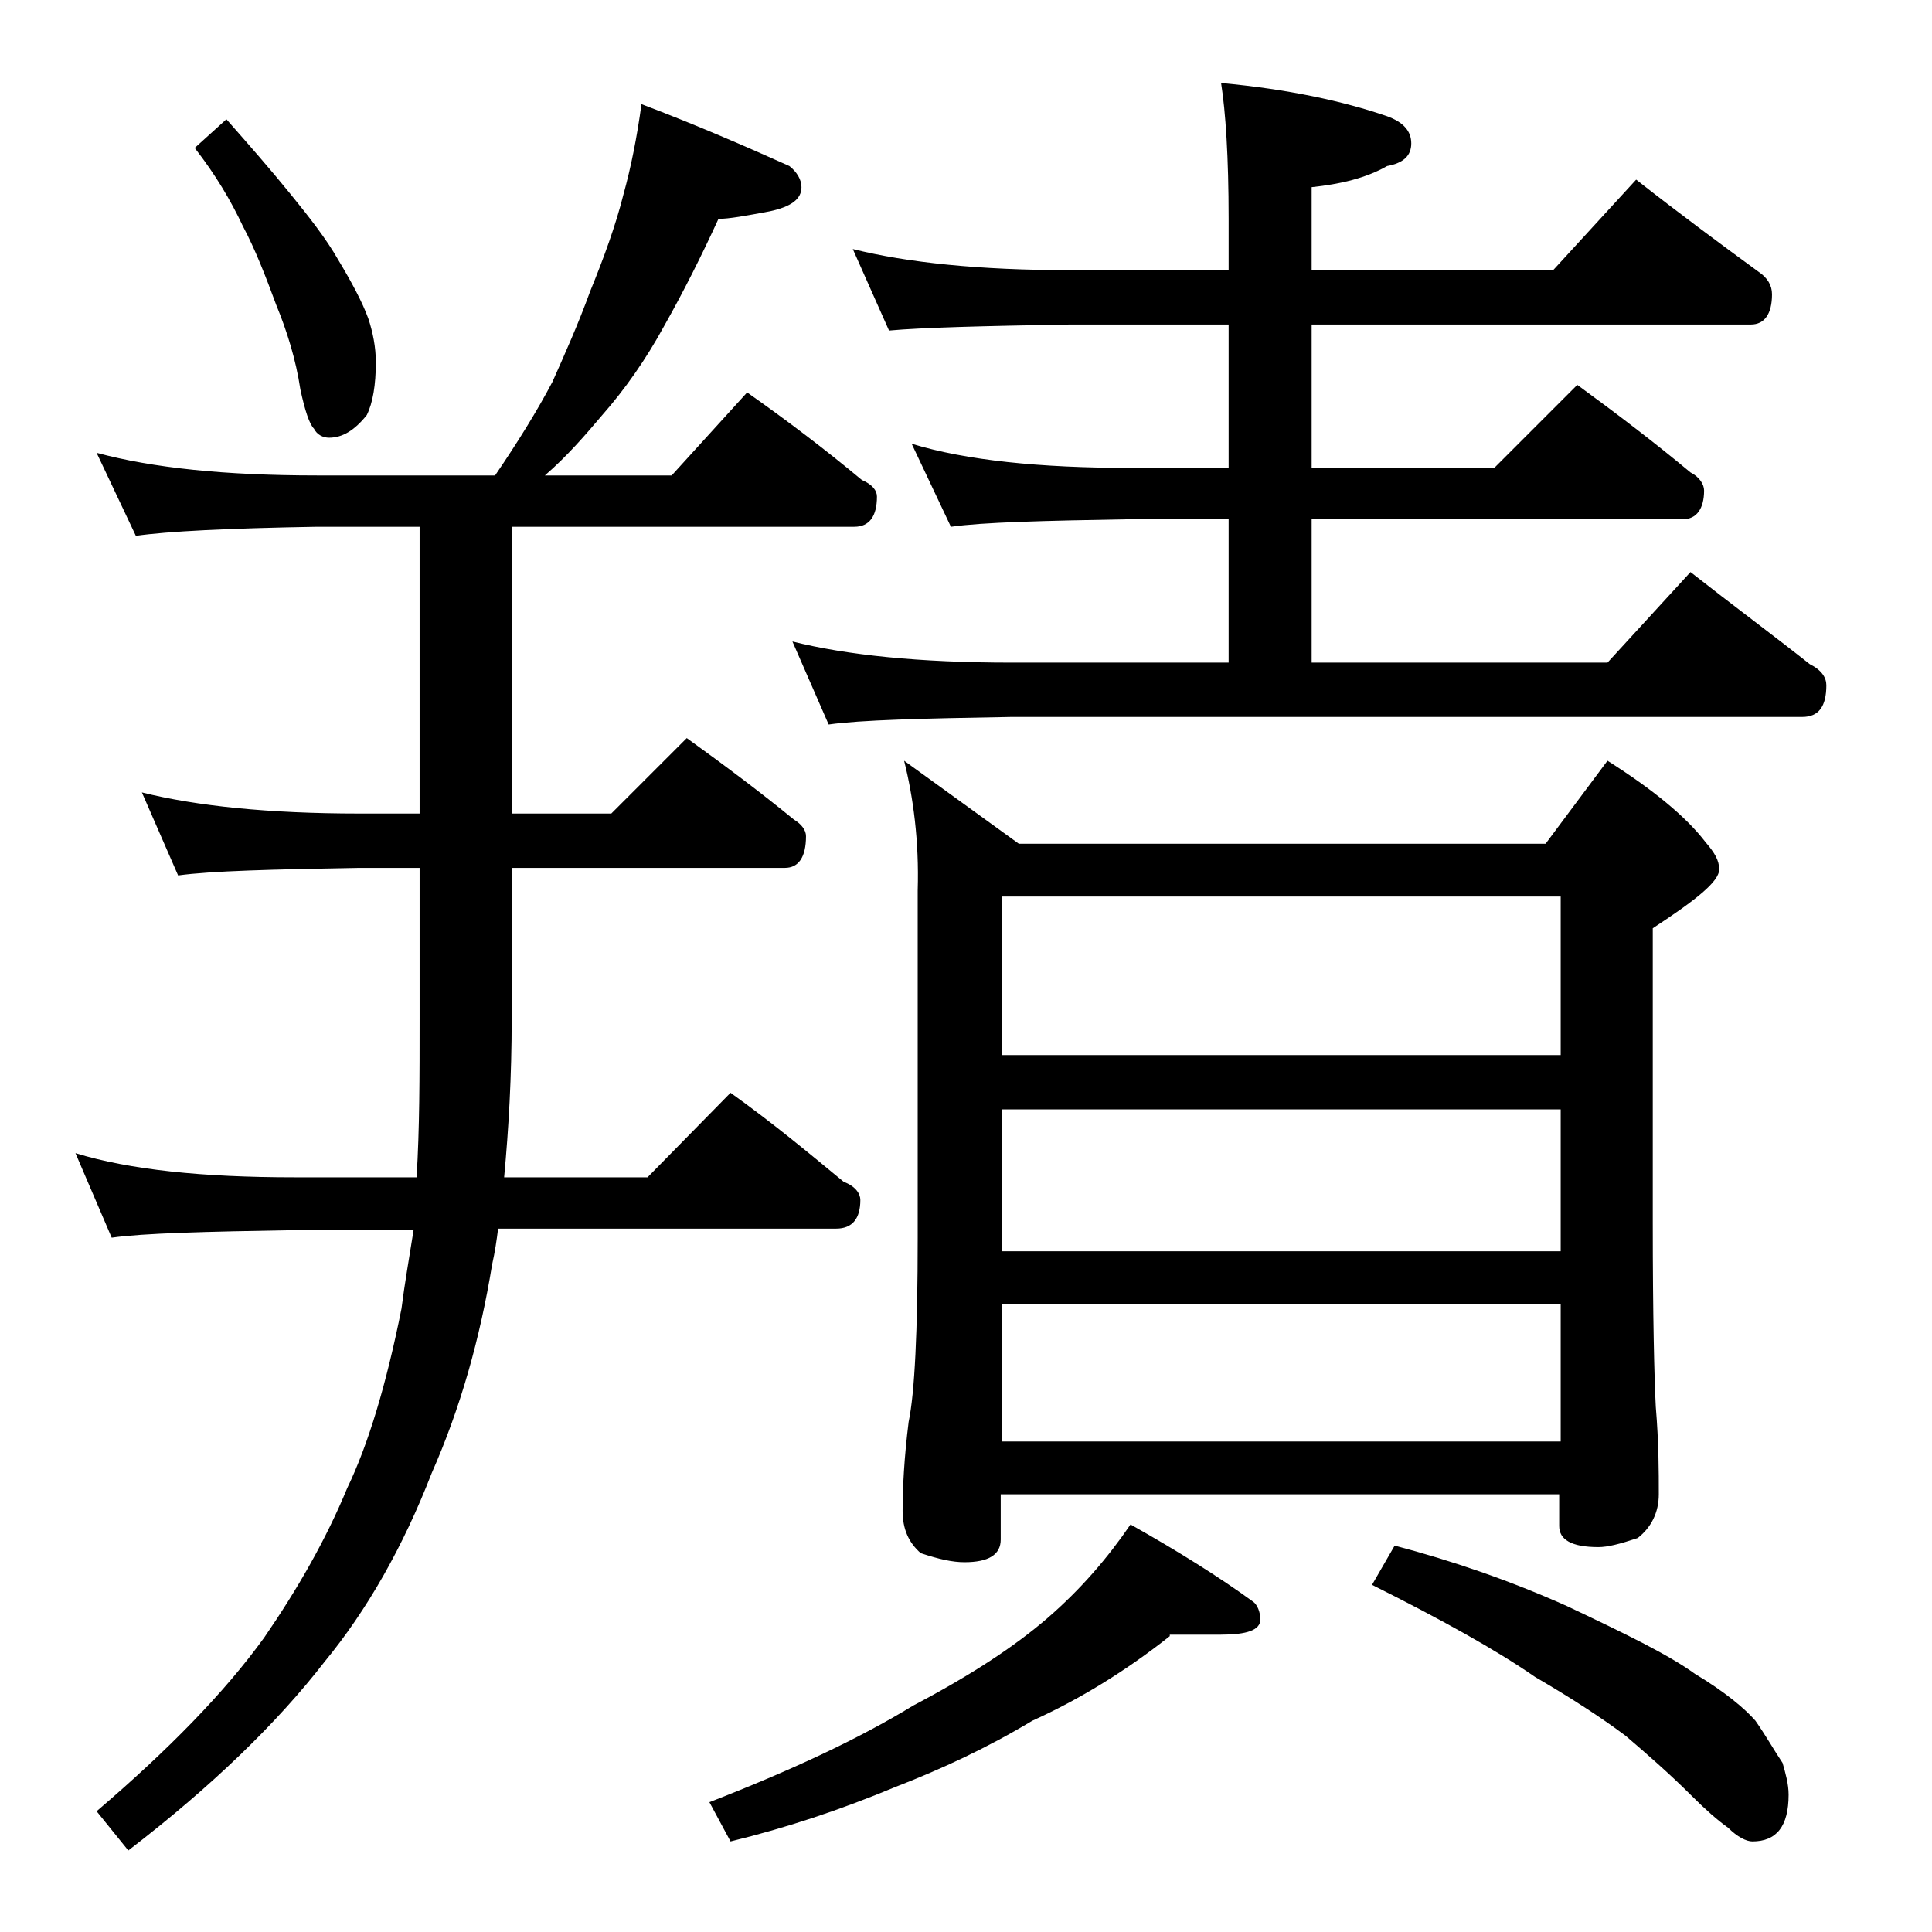 <?xml version="1.0" encoding="utf-8"?>
<!-- Generator: Adobe Illustrator 18.0.0, SVG Export Plug-In . SVG Version: 6.00 Build 0)  -->
<!DOCTYPE svg PUBLIC "-//W3C//DTD SVG 1.1//EN" "http://www.w3.org/Graphics/SVG/1.1/DTD/svg11.dtd">
<svg version="1.1" id="Layer_1" xmlns="http://www.w3.org/2000/svg" xmlns:xlink="http://www.w3.org/1999/xlink" x="0px" y="0px"
	 viewBox="0 0 128 128" enable-background="new 0 0 128 128" xml:space="preserve">
<path d="M42.5,6.9c3.7,1.4,6.9,2.8,9.8,4.1c0.5,0.4,0.8,0.9,0.8,1.4c0,0.8-0.7,1.3-2.1,1.6c-1.6,0.3-2.7,0.5-3.4,0.5
	c-1.1,2.4-2.3,4.8-3.6,7.1c-1.2,2.2-2.6,4.2-4.1,5.9c-1.1,1.3-2.3,2.7-3.8,4h8.4l5-5.5c2.7,1.9,5.2,3.8,7.6,5.8c0.7,0.3,1,0.7,1,1.1
	c0,1.3-0.5,2-1.5,2H33.9v19h6.6l5-5c2.5,1.8,4.9,3.6,7.1,5.4c0.5,0.3,0.8,0.7,0.8,1.1c0,1.4-0.5,2.1-1.4,2.1H33.9v10
	c0,3.8-0.2,7.3-0.5,10.5h9.5l5.5-5.6c2.8,2,5.2,4,7.5,5.9c0.8,0.3,1.1,0.8,1.1,1.2c0,1.2-0.5,1.9-1.6,1.9H33
	c-0.1,0.8-0.2,1.5-0.4,2.4c-0.8,4.9-2.1,9.5-4,13.8c-1.9,4.9-4.3,9.1-7.1,12.5c-3.1,4-7.4,8.2-13,12.5l-2.1-2.6
	c4.8-4.1,8.5-7.9,11.1-11.5c2.2-3.2,4.1-6.5,5.5-9.9c1.4-2.9,2.6-6.9,3.6-11.9c0.2-1.6,0.5-3.3,0.8-5.2h-7.9
	c-5.9,0.1-10,0.2-12.1,0.5L5,76.4c3.6,1.1,8.4,1.6,14.5,1.6h8.1c0.2-3.2,0.2-6.7,0.2-10.5v-10h-4c-5.8,0.1-9.8,0.2-12,0.5l-2.4-5.5
	c3.6,0.9,8.4,1.4,14.4,1.4h4v-19H21c-5.9,0.1-9.9,0.3-12,0.6L6.4,30c3.7,1,8.5,1.5,14.6,1.5h11.8c1.5-2.2,2.8-4.3,3.8-6.2
	c0.8-1.8,1.7-3.8,2.5-6c0.9-2.2,1.7-4.4,2.2-6.4C41.8,11.1,42.2,9.1,42.5,6.9z M15,7.9c1.5,1.7,2.9,3.3,4.2,4.9
	c1.3,1.6,2.4,3,3.2,4.4c0.9,1.5,1.6,2.8,2,3.9c0.3,0.9,0.5,1.9,0.5,2.9c0,1.5-0.2,2.7-0.6,3.5c-0.8,1-1.6,1.5-2.5,1.5
	c-0.4,0-0.8-0.2-1-0.6c-0.3-0.3-0.6-1.2-0.9-2.6c-0.3-2-0.9-3.9-1.6-5.6c-0.7-1.9-1.4-3.7-2.2-5.2c-0.8-1.7-1.8-3.4-3.2-5.2L15,7.9z
	 M77.5,108.4c-2.9,2.3-6,4.2-9.1,5.6c-3,1.8-6,3.2-9.1,4.4c-3.6,1.5-7.2,2.7-10.9,3.6l-1.4-2.6c5.4-2.1,9.9-4.2,13.5-6.4
	c3.8-2,6.7-3.9,8.9-5.8c2.2-1.9,4-4,5.5-6.2c3.2,1.8,5.9,3.5,8.1,5.1c0.3,0.2,0.5,0.7,0.5,1.2c0,0.7-0.9,1-2.6,1H77.5z M56.5,16.5
	c3.6,0.9,8.4,1.4,14.4,1.4h10.5v-3.4c0-4.1-0.2-7.1-0.5-9c4.4,0.4,8.1,1.2,11,2.2c1.1,0.4,1.6,1,1.6,1.8S93,10.8,91.9,11
	c-1.4,0.8-3.1,1.2-5,1.4v5.5h16l5.5-6c2.8,2.2,5.5,4.2,8.1,6.1c0.6,0.4,0.9,0.9,0.9,1.5c0,1.3-0.5,2-1.4,2H86.9V31H99l5.5-5.5
	c2.6,1.9,5.1,3.8,7.5,5.8c0.6,0.3,0.9,0.8,0.9,1.2c0,1.2-0.5,1.9-1.4,1.9H86.9v9.5h19.6l5.5-6c2.8,2.2,5.5,4.2,7.9,6.1
	c0.8,0.4,1.1,0.9,1.1,1.4c0,1.4-0.5,2.1-1.6,2.1H67c-5.9,0.1-10,0.2-12.1,0.5l-2.4-5.5c3.6,0.9,8.4,1.4,14.5,1.4h14.4v-9.5h-6.5
	c-5.8,0.1-9.8,0.2-11.9,0.5l-2.6-5.5C64,30.5,68.9,31,74.9,31h6.5v-9.5H70.9c-5.8,0.1-9.8,0.2-12,0.4L56.5,16.5z M59.9,50.4l7.6,5.5
	h34.9l4.1-5.5c3,1.9,5.2,3.7,6.5,5.4c0.6,0.7,0.9,1.2,0.9,1.8c0,0.8-1.5,2-4.4,3.9v19.5c0,6.2,0.1,10.3,0.2,12.2
	c0.2,2.4,0.2,4.3,0.2,5.8c0,1.2-0.5,2.2-1.4,2.9c-1.2,0.4-2,0.6-2.6,0.6c-1.8,0-2.6-0.5-2.6-1.4v-2.1h-37v3c0,1-0.8,1.5-2.4,1.5
	c-0.8,0-1.7-0.2-2.9-0.6c-0.8-0.7-1.2-1.6-1.2-2.8c0-1.5,0.1-3.5,0.4-5.9c0.4-1.9,0.6-6,0.6-12.2V59C60.9,55.7,60.5,52.8,59.9,50.4z
	 M66.4,69.9h37V59.4h-37V69.9z M66.4,82.9h37v-9.4h-37V82.9z M66.4,95.5h37v-9.1h-37V95.5z M92.4,102.4c3.8,1,7.6,2.3,11.4,4
	c3.8,1.8,6.7,3.2,8.5,4.5c2,1.2,3.3,2.3,4,3.1c0.7,1,1.2,1.9,1.8,2.8c0.2,0.7,0.4,1.4,0.4,2.1c0,2.1-0.8,3.1-2.4,3.1
	c-0.4,0-1-0.3-1.6-0.9c-0.7-0.5-1.5-1.2-2.4-2.1c-1.5-1.5-3-2.8-4.4-4c-1.6-1.2-3.6-2.5-6-3.9c-2.6-1.8-6.2-3.8-10.8-6.1L92.4,102.4
	z"/>
</svg>

